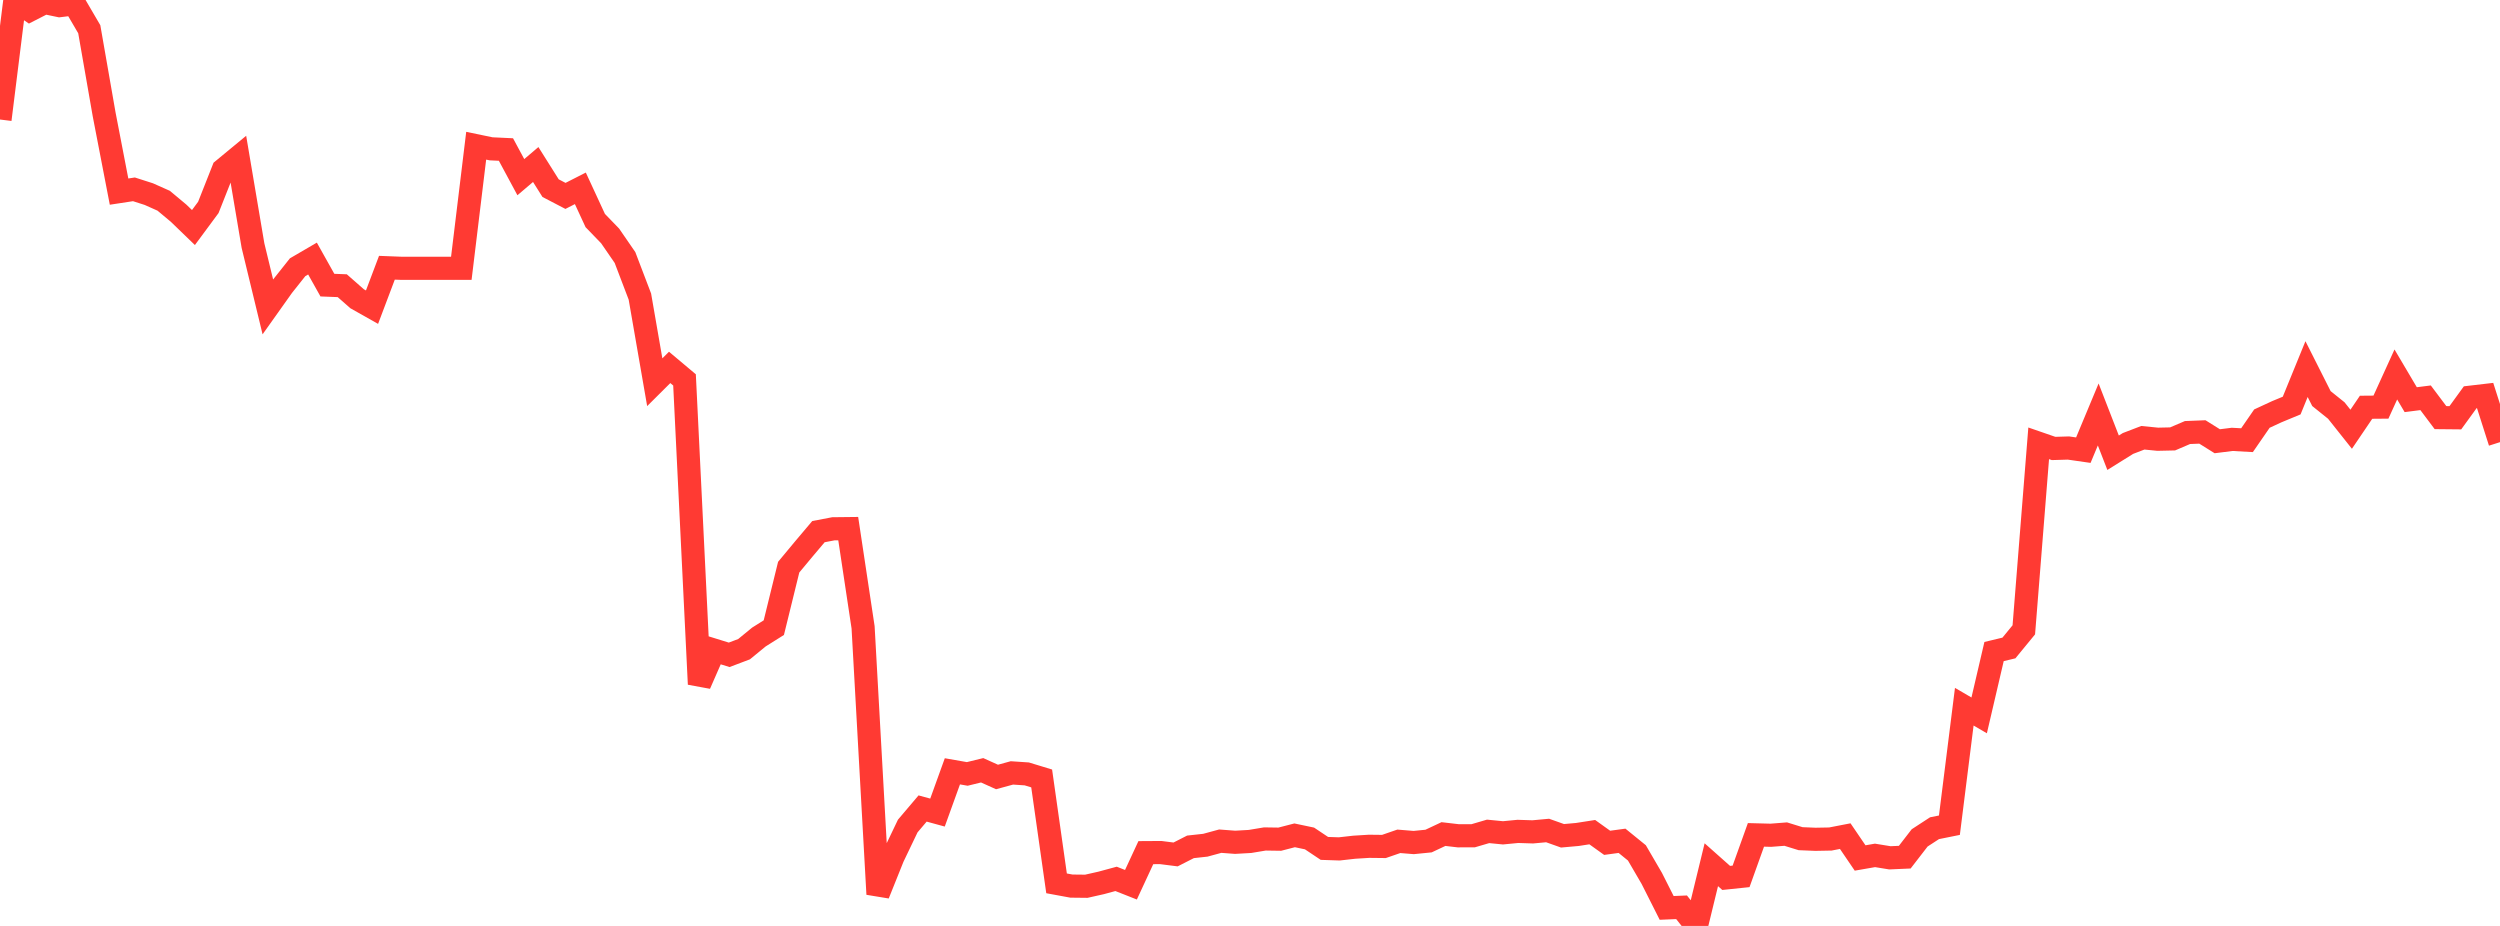 <?xml version="1.0" standalone="no"?>
<!DOCTYPE svg PUBLIC "-//W3C//DTD SVG 1.1//EN" "http://www.w3.org/Graphics/SVG/1.1/DTD/svg11.dtd">

<svg width="135" height="50" viewBox="0 0 135 50" preserveAspectRatio="none" 
  xmlns="http://www.w3.org/2000/svg"
  xmlns:xlink="http://www.w3.org/1999/xlink">


<polyline points="0.0, 6.454 0.804, 0.0 1.607, 0.548 2.411, 0.137 3.214, 0.305 4.018, 0.206 4.821, 1.58 5.625, 6.184 6.429, 10.347 7.232, 10.224 8.036, 10.482 8.839, 10.84 9.643, 11.511 10.446, 12.287 11.25, 11.2 12.054, 9.165 12.857, 8.502 13.661, 13.259 14.464, 16.574 15.268, 15.442 16.071, 14.431 16.875, 13.962 17.679, 15.397 18.482, 15.428 19.286, 16.134 20.089, 16.587 20.893, 14.458 21.696, 14.489 22.5, 14.489 23.304, 14.489 24.107, 14.489 24.911, 14.489 25.714, 7.869 26.518, 8.036 27.321, 8.074 28.125, 9.567 28.929, 8.884 29.732, 10.16 30.536, 10.579 31.339, 10.17 32.143, 11.909 32.946, 12.739 33.75, 13.907 34.554, 16.016 35.357, 20.64 36.161, 19.84 36.964, 20.514 37.768, 36.945 38.571, 35.111 39.375, 35.36 40.179, 35.056 40.982, 34.398 41.786, 33.893 42.589, 30.627 43.393, 29.66 44.196, 28.709 45.0, 28.555 45.804, 28.546 46.607, 33.876 47.411, 48.285 48.214, 46.285 49.018, 44.606 49.821, 43.659 50.625, 43.879 51.429, 41.651 52.232, 41.792 53.036, 41.595 53.839, 41.957 54.643, 41.737 55.446, 41.791 56.25, 42.036 57.054, 47.701 57.857, 47.849 58.661, 47.858 59.464, 47.677 60.268, 47.459 61.071, 47.776 61.875, 46.043 62.679, 46.038 63.482, 46.14 64.286, 45.73 65.089, 45.642 65.893, 45.423 66.696, 45.484 67.5, 45.438 68.304, 45.304 69.107, 45.316 69.911, 45.108 70.714, 45.277 71.518, 45.814 72.321, 45.841 73.125, 45.75 73.929, 45.7 74.732, 45.709 75.536, 45.431 76.339, 45.497 77.143, 45.417 77.946, 45.039 78.75, 45.133 79.554, 45.13 80.357, 44.894 81.161, 44.973 81.964, 44.895 82.768, 44.921 83.571, 44.847 84.375, 45.133 85.179, 45.061 85.982, 44.936 86.786, 45.512 87.589, 45.403 88.393, 46.056 89.196, 47.434 90.0, 49.027 90.804, 48.993 91.607, 50.0 92.411, 46.695 93.214, 47.408 94.018, 47.324 94.821, 45.083 95.625, 45.104 96.429, 45.041 97.232, 45.289 98.036, 45.322 98.839, 45.307 99.643, 45.151 100.446, 46.331 101.25, 46.191 102.054, 46.322 102.857, 46.287 103.661, 45.246 104.464, 44.723 105.268, 44.561 106.071, 38.162 106.875, 38.631 107.679, 35.184 108.482, 34.991 109.286, 34.011 110.089, 23.939 110.893, 24.217 111.696, 24.193 112.5, 24.309 113.304, 22.381 114.107, 24.448 114.911, 23.947 115.714, 23.639 116.518, 23.719 117.321, 23.701 118.125, 23.357 118.929, 23.325 119.732, 23.827 120.536, 23.726 121.339, 23.77 122.143, 22.605 122.946, 22.233 123.75, 21.9 124.554, 19.931 125.357, 21.523 126.161, 22.169 126.964, 23.179 127.768, 21.992 128.571, 21.985 129.375, 20.221 130.179, 21.582 130.982, 21.48 131.786, 22.551 132.589, 22.559 133.393, 21.45 134.196, 21.356 135.0, 23.876" fill="none" stroke="#ff3a33" stroke-width="1.25"/>

</svg>